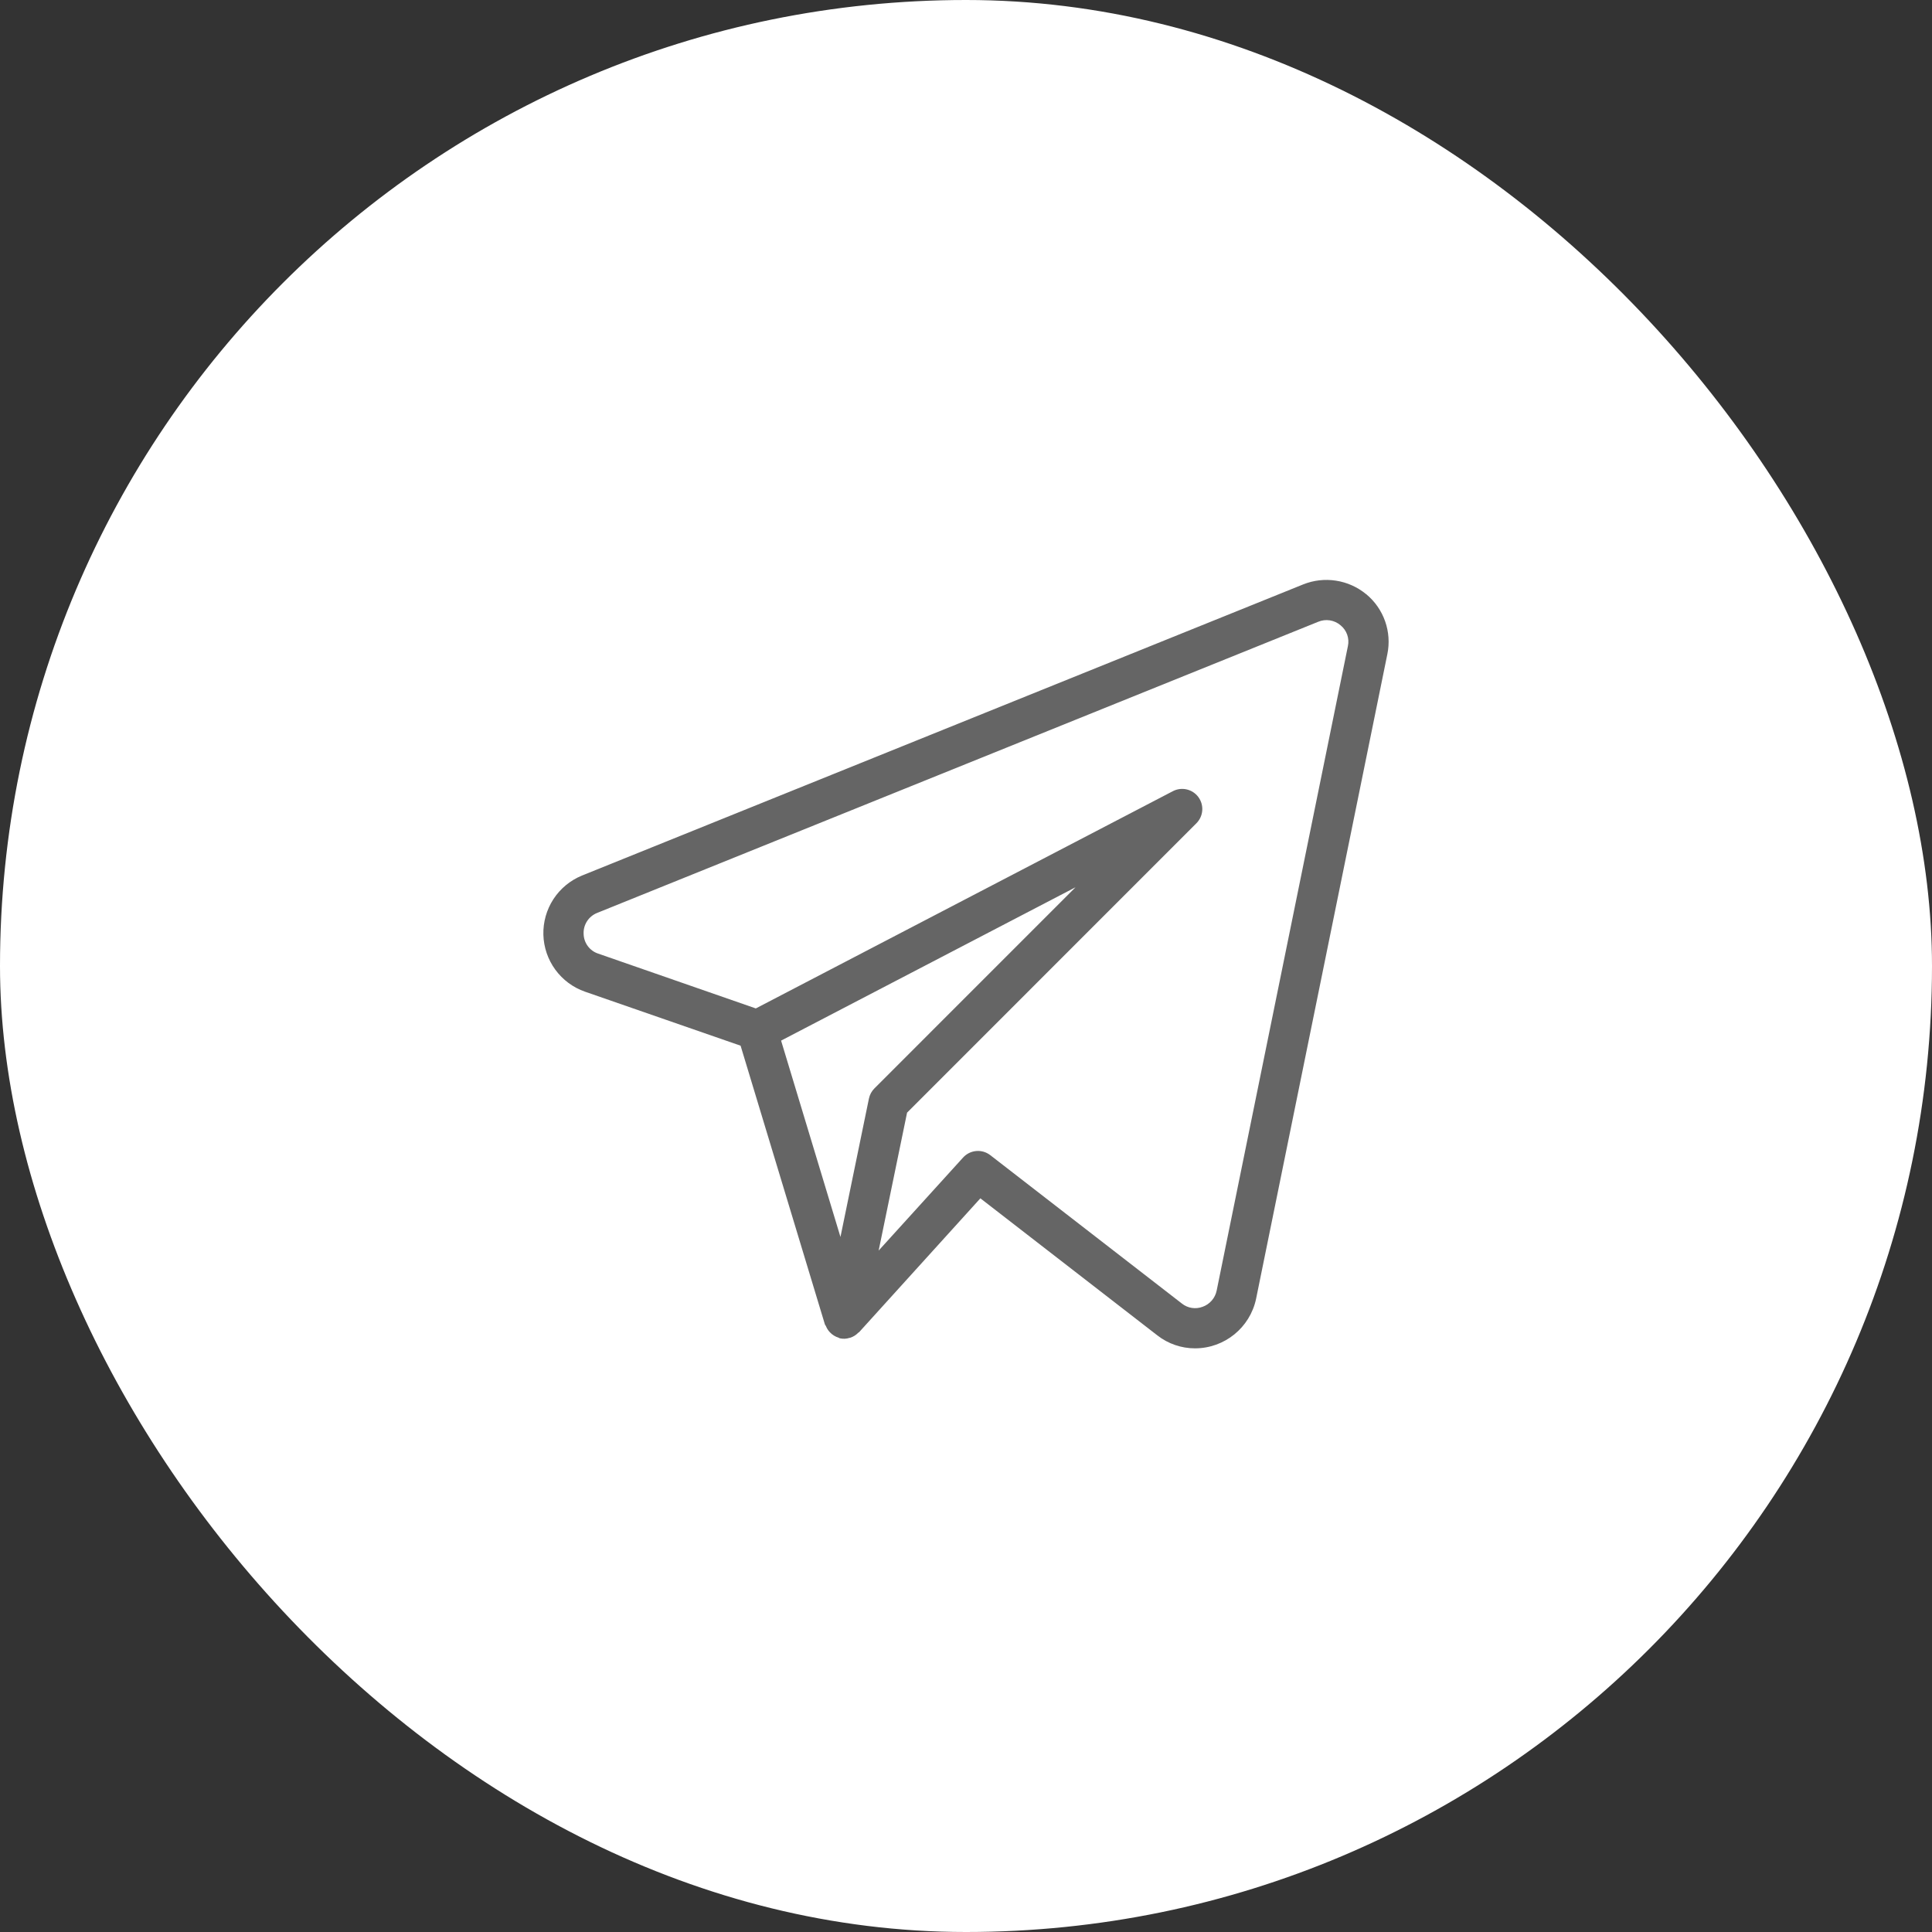 <?xml version="1.0" encoding="UTF-8"?> <svg xmlns="http://www.w3.org/2000/svg" width="100" height="100" viewBox="0 0 100 100" fill="none"><rect x="0" y="0" width="100" height="100" fill="#333333" stroke="none"/> <rect width="100" height="100" rx="50" fill="white"></rect> <path d="M70.719 30.76C70.269 30.388 69.728 30.144 69.151 30.055C68.575 29.965 67.985 30.033 67.444 30.252L30.117 45.321C29.514 45.569 29 45.994 28.644 46.541C28.289 47.087 28.108 47.729 28.125 48.381C28.143 49.033 28.358 49.664 28.743 50.191C29.128 50.717 29.663 51.114 30.279 51.329L38.333 54.125L42.698 68.554C42.706 68.583 42.733 68.602 42.746 68.629C42.791 68.744 42.856 68.85 42.94 68.942C43.066 69.083 43.229 69.186 43.41 69.24C43.431 69.248 43.446 69.267 43.467 69.271H43.479L43.485 69.273C43.647 69.308 43.814 69.299 43.971 69.248C43.987 69.244 44.004 69.244 44.023 69.237C44.173 69.185 44.31 69.098 44.421 68.983C44.433 68.969 44.454 68.967 44.467 68.954L50.744 62.025L59.904 69.119C60.46 69.554 61.146 69.79 61.852 69.79C63.381 69.79 64.7 68.719 65.015 67.225L71.81 33.854C71.926 33.288 71.885 32.7 71.693 32.155C71.501 31.61 71.164 31.127 70.719 30.758V30.76ZM44.975 56.865L43.502 64.025L40.429 53.862L55.669 45.925L45.258 56.337C45.114 56.482 45.016 56.665 44.975 56.865ZM62.973 66.806C62.934 66.995 62.847 67.171 62.72 67.316C62.594 67.462 62.432 67.573 62.25 67.638C62.073 67.706 61.881 67.727 61.693 67.698C61.505 67.67 61.328 67.593 61.179 67.475L51.256 59.79C51.049 59.63 50.789 59.553 50.528 59.577C50.267 59.6 50.024 59.72 49.848 59.915L45.479 64.729L46.95 57.59L61.927 42.61C62.102 42.434 62.209 42.202 62.228 41.954C62.247 41.706 62.176 41.46 62.03 41.259C61.883 41.059 61.669 40.918 61.427 40.861C61.185 40.804 60.931 40.836 60.71 40.95L39.121 52.196L30.96 49.358C30.744 49.287 30.555 49.15 30.421 48.966C30.286 48.782 30.212 48.561 30.208 48.333C30.198 48.103 30.259 47.876 30.384 47.683C30.509 47.489 30.691 47.34 30.904 47.254L68.225 32.185C68.416 32.104 68.626 32.078 68.832 32.109C69.037 32.141 69.23 32.23 69.388 32.365C69.544 32.492 69.663 32.66 69.73 32.85C69.797 33.041 69.81 33.246 69.767 33.444L62.973 66.808V66.806Z" fill="#656565"></path> </svg> 